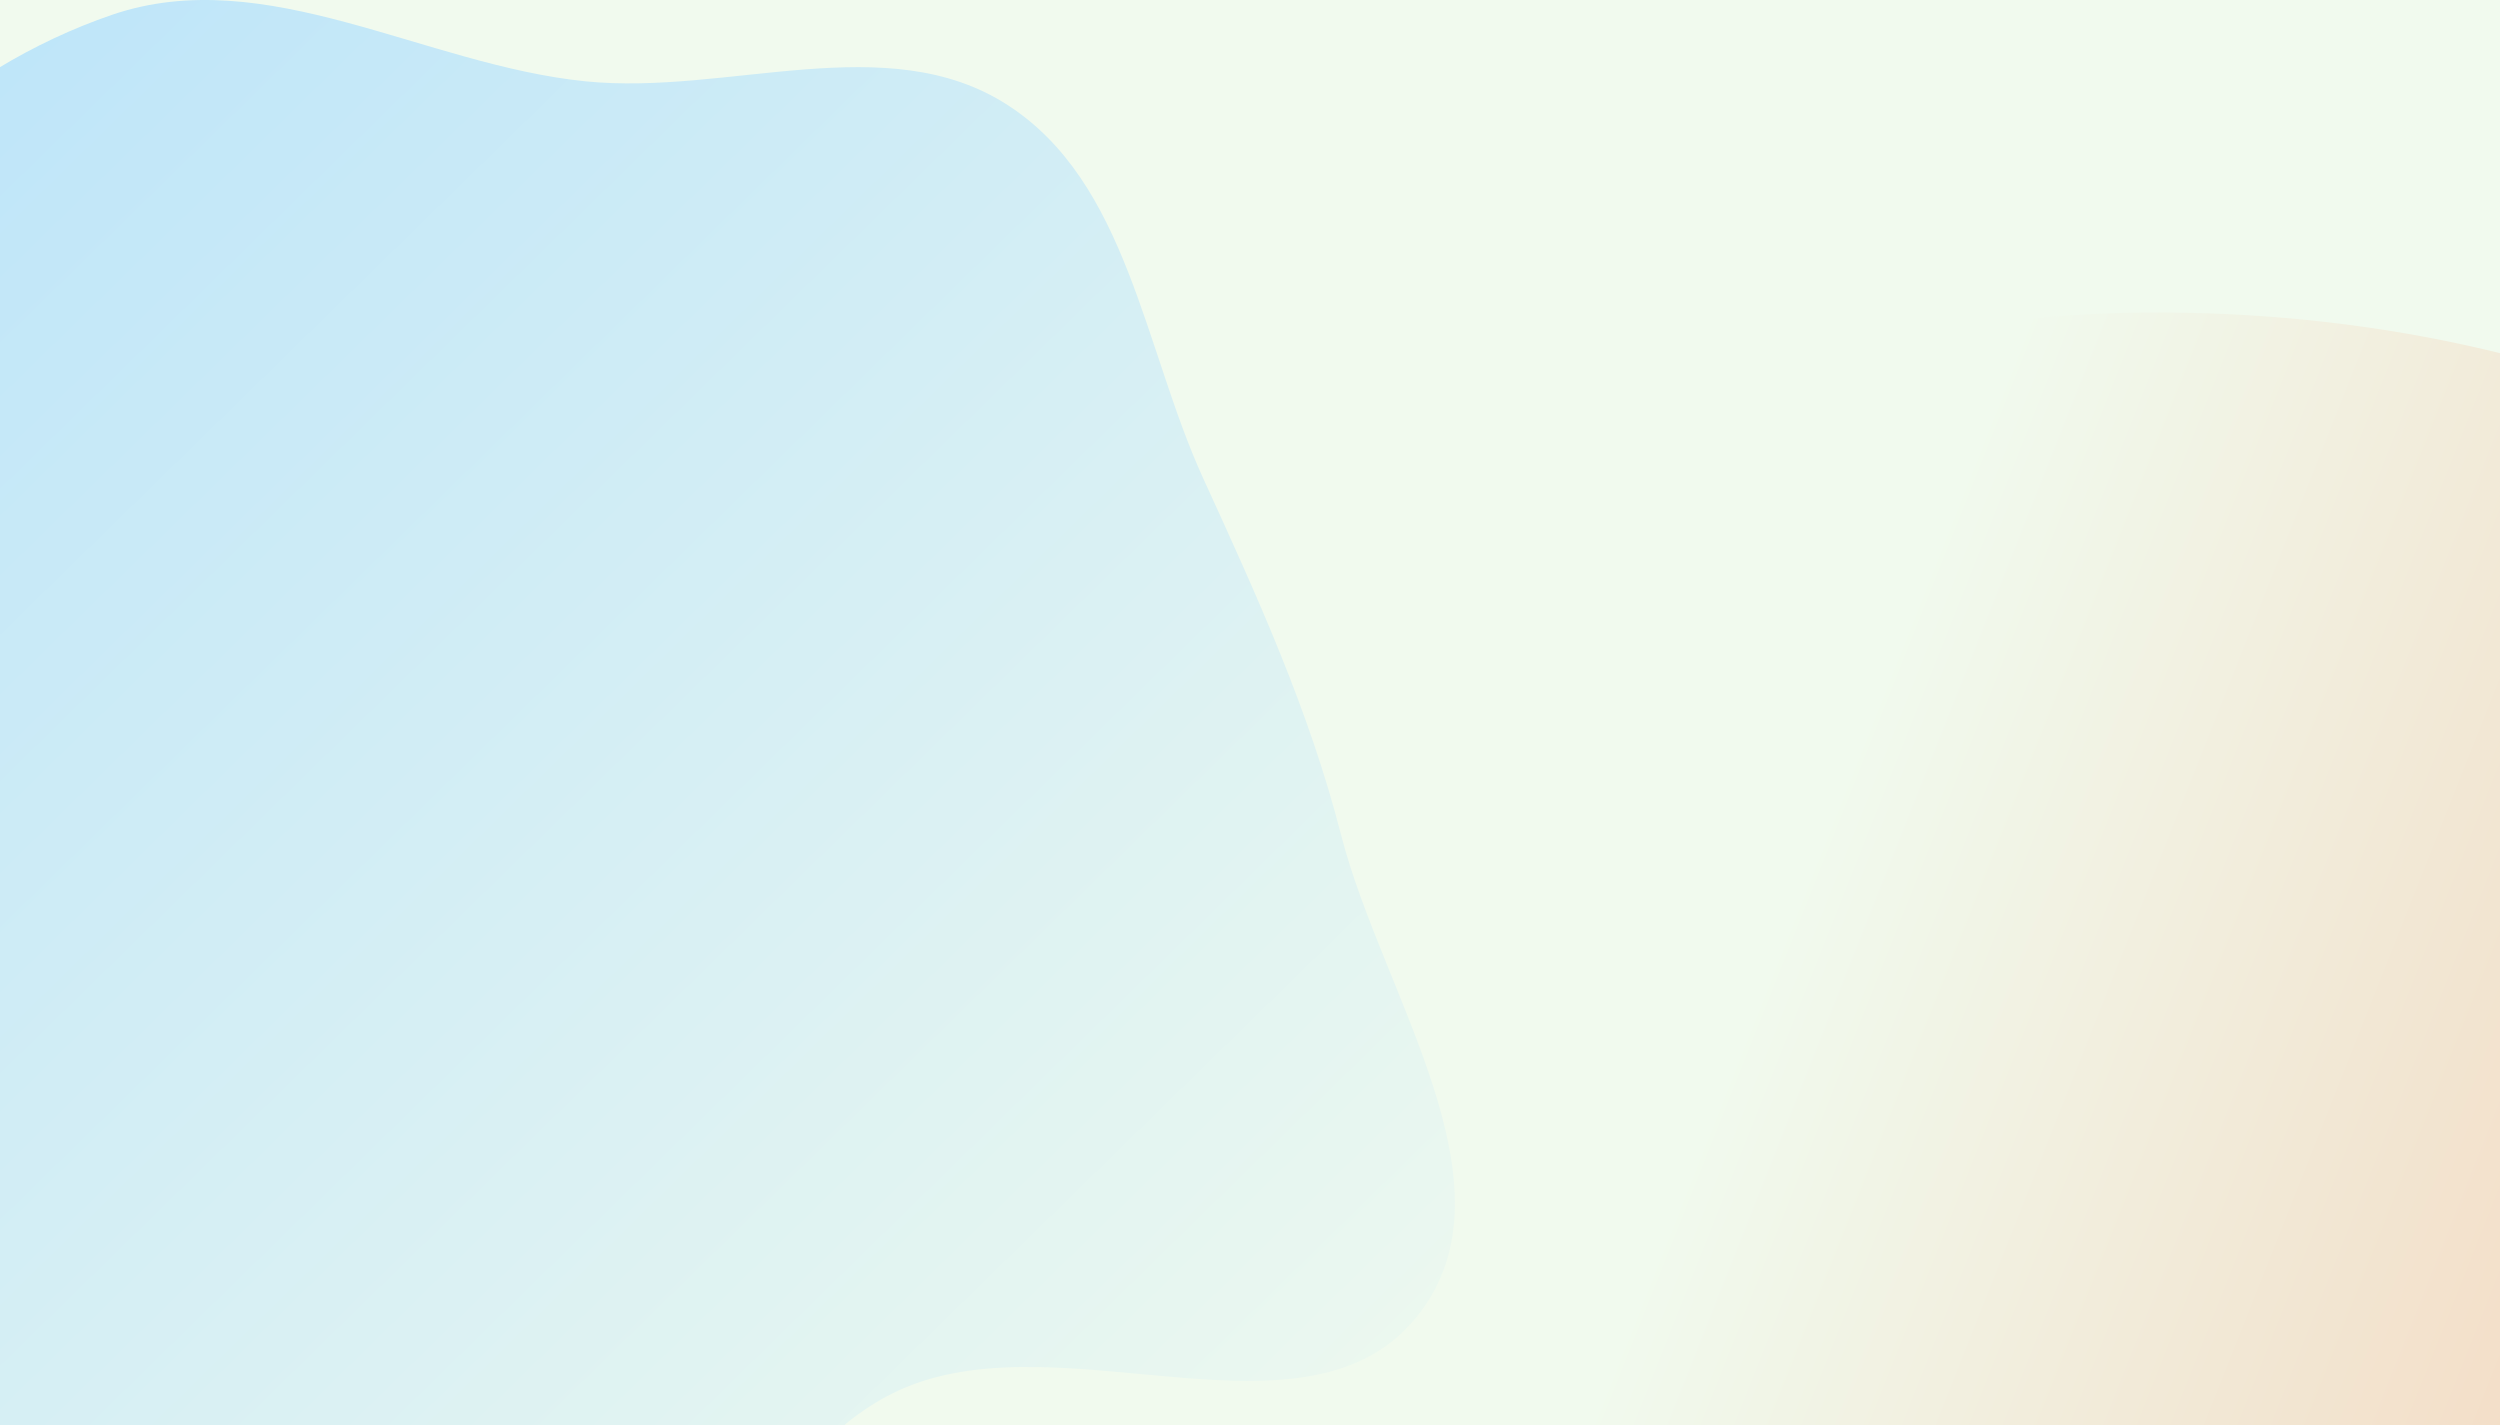 <svg width="1440" height="821" viewBox="0 0 1440 821" fill="none" xmlns="http://www.w3.org/2000/svg">
<g clip-path="url(#clip0_1_24862)">
<rect width="1440" height="821" fill="#F1FAEE"/>
<g filter="url(#filter0_f_1_24862)">
<path fill-rule="evenodd" clip-rule="evenodd" d="M1234.52 180.039C1484.27 177.668 1743 283.33 1820.34 520.814C1897.81 758.689 1748.65 993.219 1548.01 1142.64C1338.01 1299.01 1059.18 1397.88 845.247 1246.95C624.306 1091.07 589.282 785.638 681.962 531.623C764.689 304.886 993.173 182.331 1234.52 180.039Z" fill="url(#paint0_linear_1_24862)"/>
</g>
<g filter="url(#filter1_f_1_24862)">
<path fill-rule="evenodd" clip-rule="evenodd" d="M337.416 46.86C419.458 55.118 510.842 15.775 580.197 60.373C649.502 104.94 658.797 200.616 693.057 275.553C724.098 343.447 753.898 408.572 772.451 480.883C796.069 572.94 875.602 683.005 816.738 757.62C754.061 837.067 614.556 760.123 521.252 799.297C445.139 831.254 416.312 934.58 337.416 958.867C251.782 985.227 157.39 969.992 74.109 936.943C-15.895 901.225 -127.685 857.56 -153.229 764.157C-180.181 665.607 -53.928 582.999 -50.617 480.883C-47.478 384.06 -158.165 302.132 -135.196 208.02C-112.489 114.978 -25.973 39.393 64.675 8.482C153.077 -21.663 244.485 37.506 337.416 46.86Z" fill="url(#paint1_linear_1_24862)"/>
</g>
</g>
<defs>
<filter id="filter0_f_1_24862" x="272.002" y="-181.998" width="1931.17" height="1865.87" filterUnits="userSpaceOnUse" color-interpolation-filters="sRGB">
<feFlood flood-opacity="0" result="BackgroundImageFix"/>
<feBlend mode="normal" in="SourceGraphic" in2="BackgroundImageFix" result="shape"/>
<feGaussianBlur stdDeviation="180.999" result="effect1_foregroundBlur_1_24862"/>
</filter>
<filter id="filter1_f_1_24862" x="-569.686" y="-412.686" width="1820.37" height="1797.65" filterUnits="userSpaceOnUse" color-interpolation-filters="sRGB">
<feFlood flood-opacity="0" result="BackgroundImageFix"/>
<feBlend mode="normal" in="SourceGraphic" in2="BackgroundImageFix" result="shape"/>
<feGaussianBlur stdDeviation="206.343" result="effect1_foregroundBlur_1_24862"/>
</filter>
<linearGradient id="paint0_linear_1_24862" x1="2500.5" y1="1200" x2="997.644" y2="604.372" gradientUnits="userSpaceOnUse">
<stop stop-color="#F7A072"/>
<stop offset="1" stop-color="#F1FAEE"/>
</linearGradient>
<linearGradient id="paint1_linear_1_24862" x1="-602.269" y1="491.127" x2="323.712" y2="1438.75" gradientUnits="userSpaceOnUse">
<stop stop-color="#BBE4FA"/>
<stop offset="1" stop-color="#F1FAEE"/>
</linearGradient>
<clipPath id="clip0_1_24862">
<rect width="1440" height="821" fill="white"/>
</clipPath>
</defs>
</svg>
